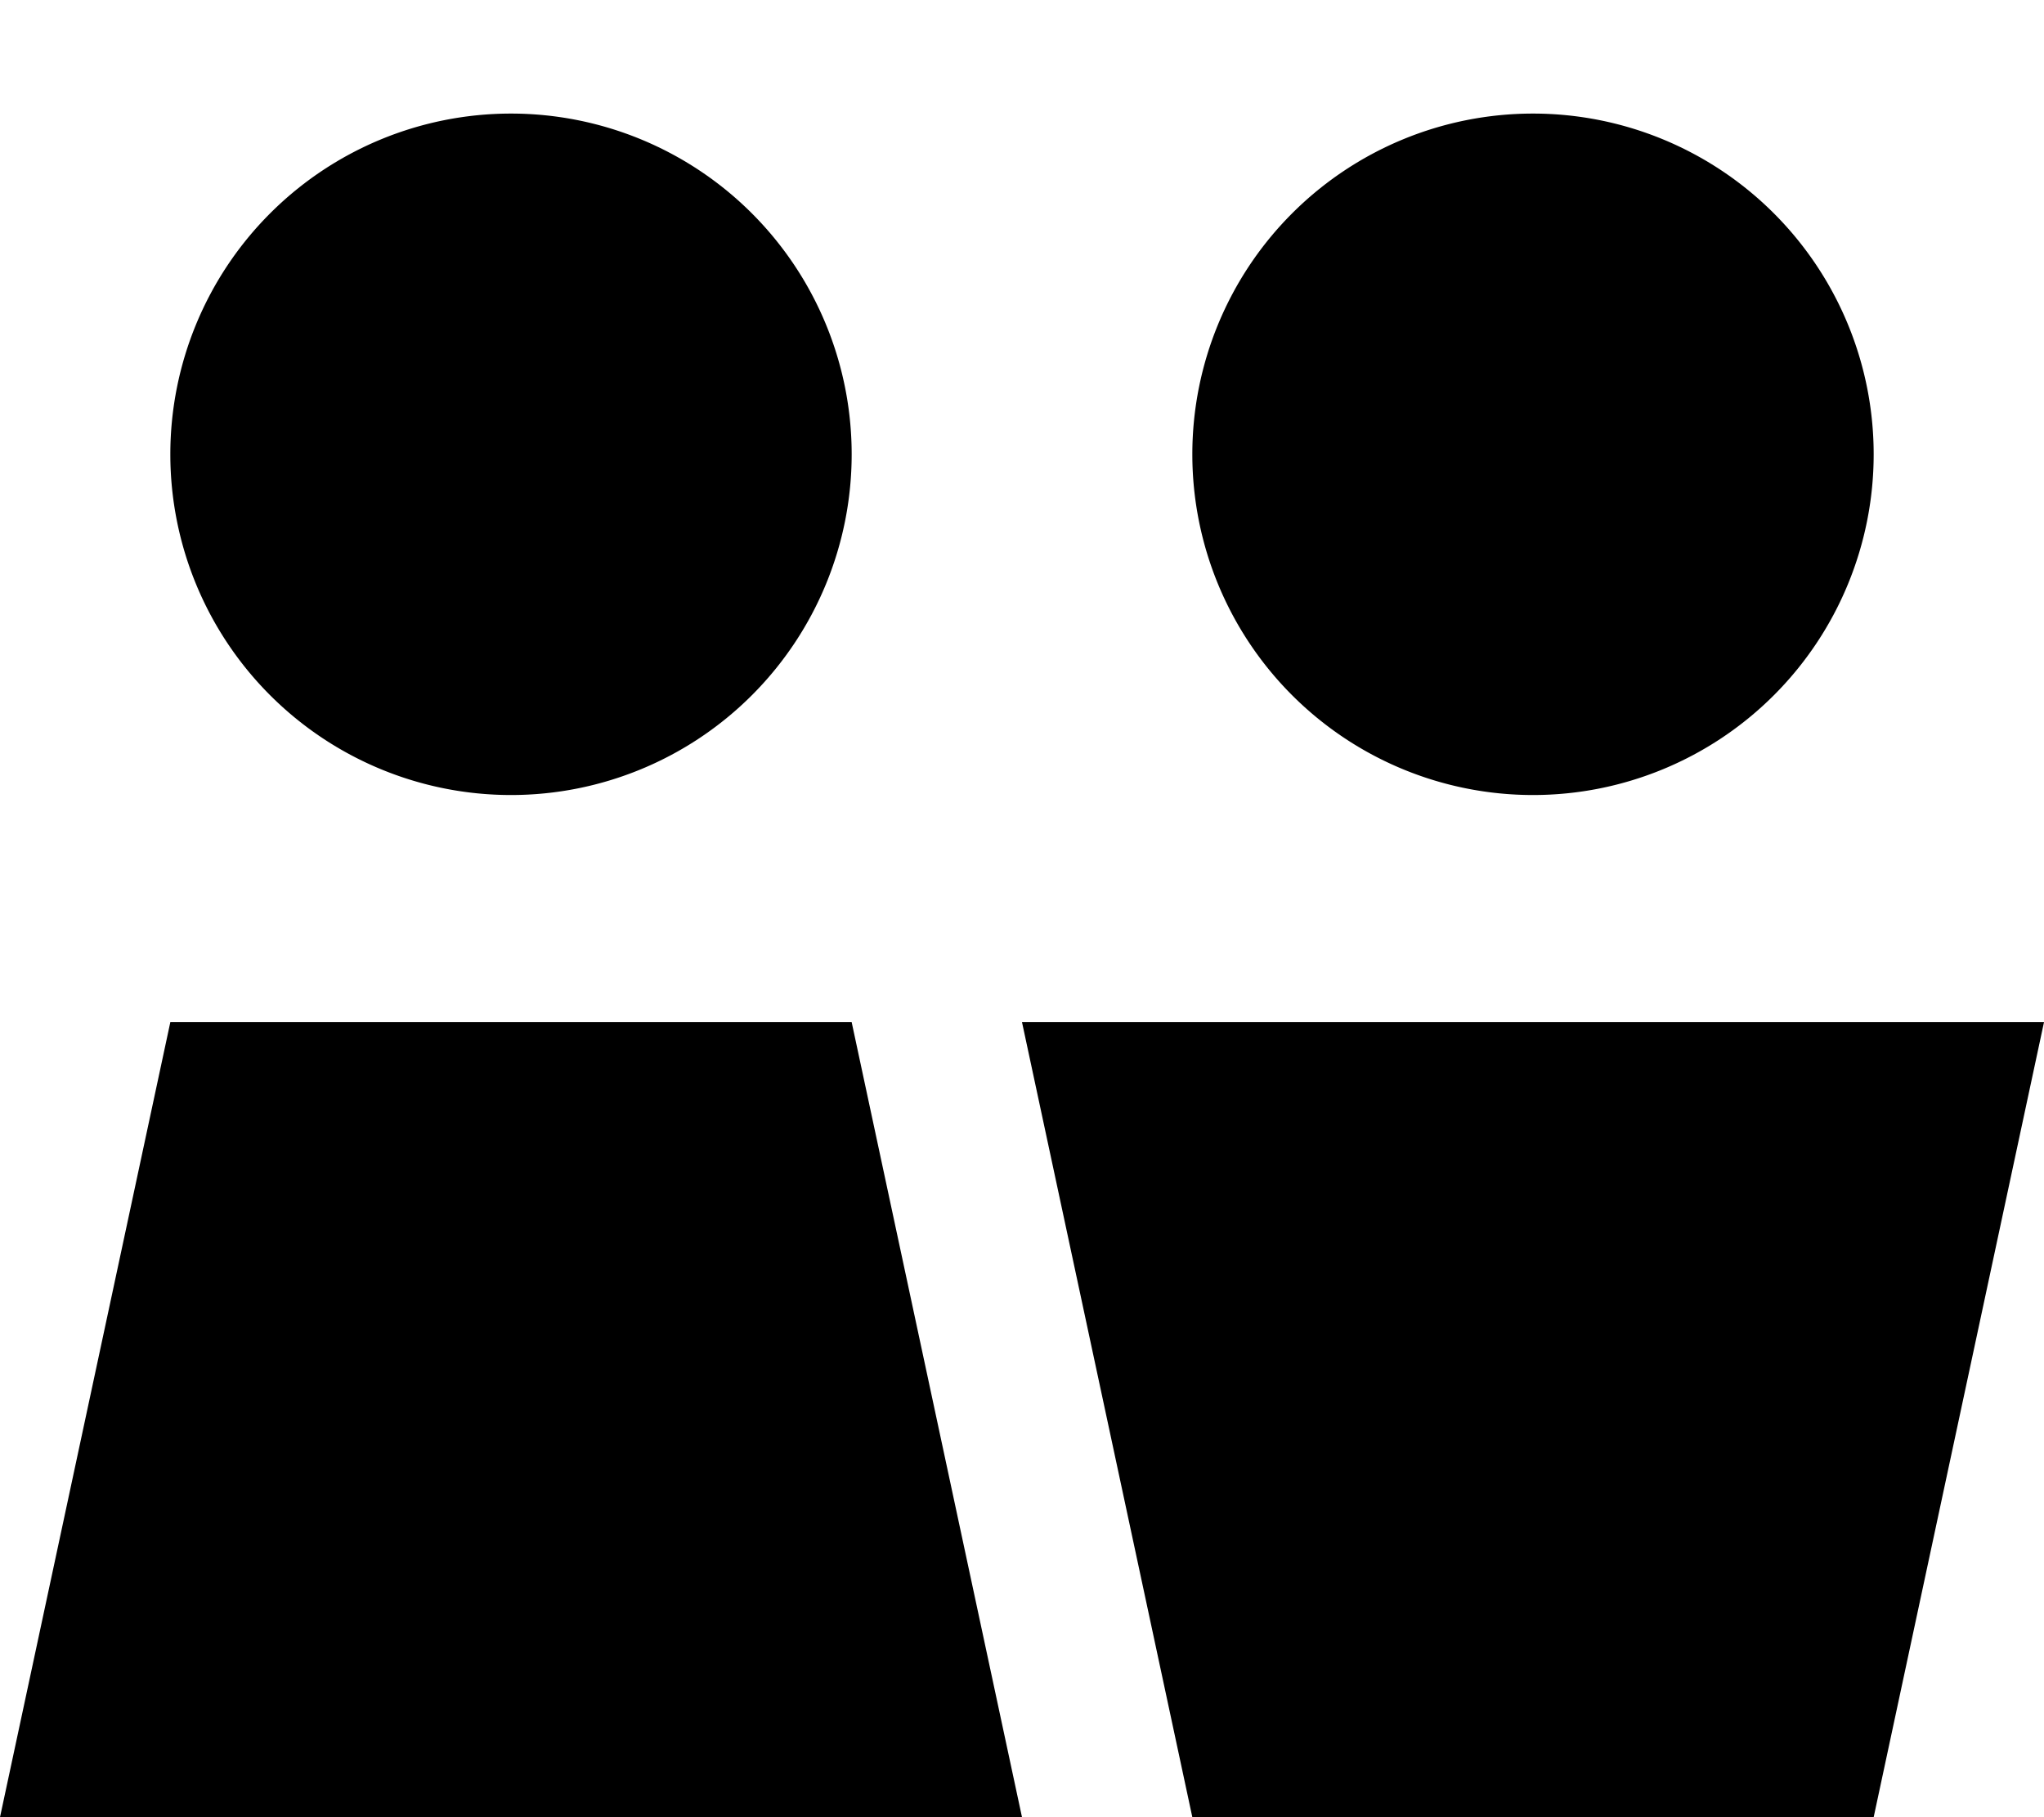 <svg xmlns="http://www.w3.org/2000/svg" viewBox="0 0 576 512"><!--! Font Awesome Pro 7.0.0 by @fontawesome - https://fontawesome.com License - https://fontawesome.com/license (Commercial License) Copyright 2025 Fonticons, Inc. --><path fill="currentColor" d="M48 128a96 96 0 1 1 192 0 96 96 0 1 1 -192 0zM240 288l48 224-288 0 48-224 192 0zm96-160a96 96 0 1 1 192 0 96 96 0 1 1 -192 0zM528 512l-192 0-48-224 288 0-48 224z"/></svg>